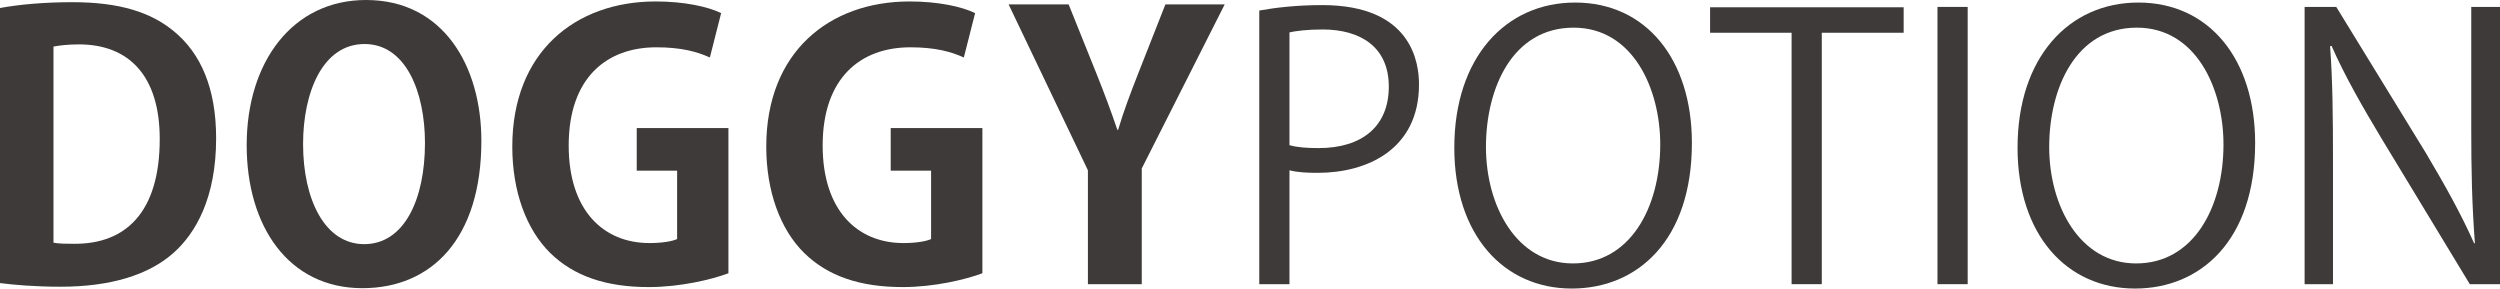 <?xml version="1.0" encoding="UTF-8"?><svg id="_レイヤー_2" xmlns="http://www.w3.org/2000/svg" width="192.385" height="22.204" viewBox="0 0 192.385 22.204"><defs><style>.cls-1{fill:#3e3a39;stroke-width:0px;}</style></defs><g id="text"><path class="cls-1" d="m0,.616C1.512.336,3.472.168,5.572.168c3.584,0,6.02.756,7.812,2.24,2.044,1.68,3.248,4.34,3.248,8.232,0,4.62-1.596,7.308-3.248,8.792-1.96,1.764-4.956,2.632-8.708,2.632-1.988,0-3.584-.14-4.676-.28V.616Zm4.116,18.06c.42.084,1.036.084,1.596.084,3.948.028,6.58-2.408,6.58-8.064,0-4.872-2.38-7.28-6.216-7.28-.868,0-1.512.084-1.96.168v15.092Z"/><path class="cls-1" d="m37.043,10.836c0,7.504-3.808,11.34-9.156,11.34-5.684,0-8.904-4.76-8.904-11.004,0-6.44,3.556-11.172,9.184-11.172,5.964,0,8.876,5.096,8.876,10.836Zm-13.72.252c0,4.228,1.652,7.7,4.704,7.7,3.08,0,4.676-3.444,4.676-7.784,0-3.948-1.484-7.616-4.648-7.616-3.248,0-4.732,3.752-4.732,7.7Z"/><path class="cls-1" d="m56.055,21.028c-1.26.476-3.696,1.064-6.132,1.064-3.276,0-5.768-.84-7.588-2.632-1.848-1.82-2.912-4.76-2.912-8.176C39.423,4.004,44.267.112,50.455.112c2.184,0,4.004.392,5.04.896l-.868,3.416c-.98-.448-2.212-.784-4.116-.784-3.836,0-6.748,2.352-6.748,7.56,0,4.984,2.66,7.504,6.216,7.504,1.008,0,1.764-.14,2.128-.308v-5.264h-3.108v-3.276h7.056v11.172Z"/><path class="cls-1" d="m75.599,21.028c-1.26.476-3.696,1.064-6.132,1.064-3.276,0-5.768-.84-7.588-2.632-1.848-1.82-2.912-4.76-2.912-8.176C58.967,4.004,63.811.112,69.999.112c2.184,0,4.004.392,5.04.896l-.868,3.416c-.98-.448-2.212-.784-4.116-.784-3.836,0-6.748,2.352-6.748,7.56,0,4.984,2.66,7.504,6.216,7.504,1.008,0,1.764-.14,2.128-.308v-5.264h-3.108v-3.276h7.056v11.172Z"/><path class="cls-1" d="m94.247.336l-6.384,12.628v8.904h-4.144v-8.764L77.615.336h4.62l2.128,5.292c.616,1.54,1.12,2.884,1.624,4.368h.056c.42-1.428.952-2.828,1.568-4.396l2.072-5.264h4.564Z"/><path class="cls-1" d="m96.906.812c1.232-.224,2.856-.42,4.844-.42,6.888,0,7.448,4.424,7.448,6.104,0,5.012-4.004,6.804-7.784,6.804-.812,0-1.54-.028-2.184-.196v8.764h-2.324V.812Zm2.324,10.36c.588.168,1.344.224,2.24.224,3.36,0,5.404-1.68,5.404-4.732s-2.184-4.396-5.096-4.396c-1.176,0-2.044.112-2.548.224v8.68Z"/><path class="cls-1" d="m130.198,11.004c0,7.504-4.2,11.2-9.24,11.2-5.292,0-9.044-4.172-9.044-10.836,0-6.944,3.948-11.172,9.296-11.172,5.46,0,8.988,4.368,8.988,10.808Zm-15.848.308c0,4.536,2.352,8.96,6.692,8.96,4.396,0,6.72-4.284,6.72-9.156,0-4.284-2.1-8.988-6.664-8.988-4.704,0-6.748,4.648-6.748,9.184Z"/><path class="cls-1" d="m146.494,2.52h-6.3v19.348h-2.324V2.52h-6.272V.56h14.896v1.96Z"/><path class="cls-1" d="m149.097.532h2.324v21.336h-2.324V.532Z"/><path class="cls-1" d="m173.542,11.004c0,7.504-4.2,11.2-9.24,11.2-5.292,0-9.044-4.172-9.044-10.836,0-6.944,3.948-11.172,9.296-11.172,5.46,0,8.988,4.368,8.988,10.808Zm-15.848.308c0,4.536,2.352,8.96,6.692,8.96,4.396,0,6.72-4.284,6.72-9.156,0-4.284-2.1-8.988-6.664-8.988-4.704,0-6.748,4.648-6.748,9.184Z"/><path class="cls-1" d="m192.385,21.868h-2.324l-6.804-11.228c-1.428-2.38-2.8-4.76-3.836-7.112l-.112.028c.196,2.716.224,5.208.224,8.904v9.408h-2.184V.532h2.436l6.888,11.228c1.512,2.548,2.744,4.76,3.724,6.972l.056-.028c-.224-2.968-.28-5.516-.28-8.876V.532h2.212v21.336Z"/></g></svg>